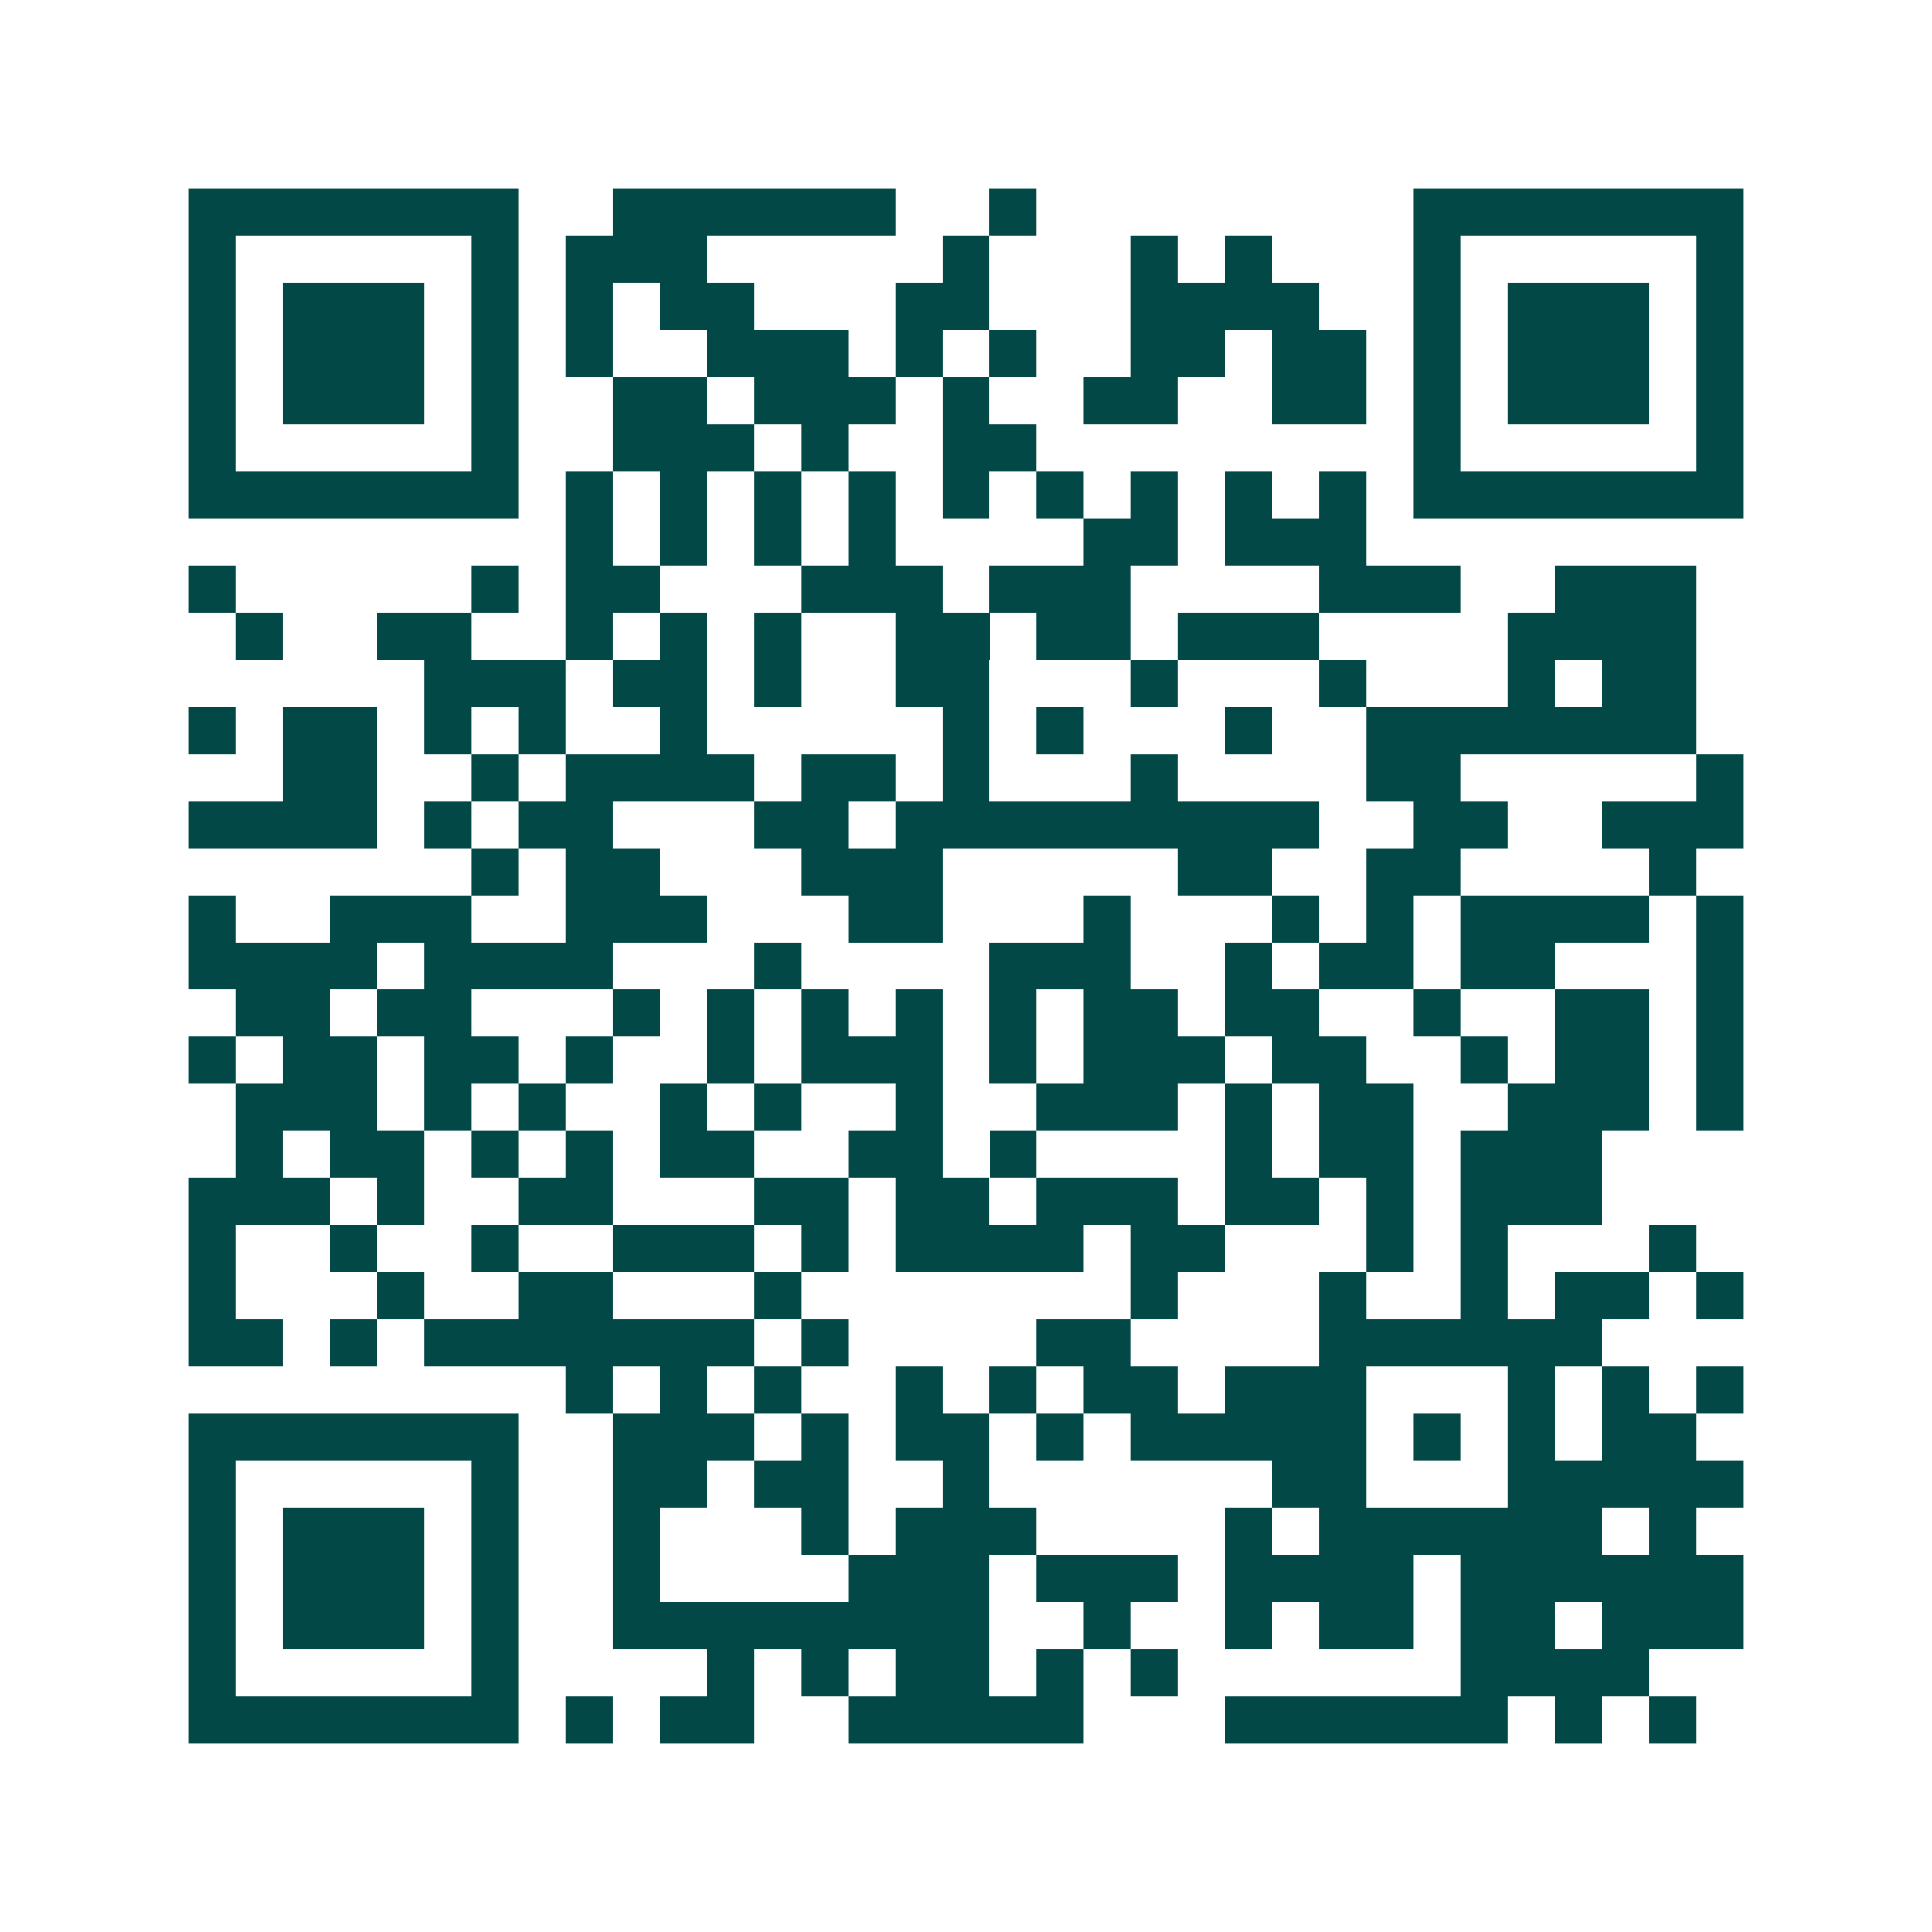 <svg xmlns="http://www.w3.org/2000/svg" width="200" height="200" viewBox="0 0 41 41" shape-rendering="crispEdges"><path fill="#ffffff" d="M0 0h41v41H0z"/><path stroke="#014847" d="M4 4.5h7m2 0h6m2 0h1m8 0h7M4 5.5h1m5 0h1m1 0h3m5 0h1m3 0h1m1 0h1m3 0h1m5 0h1M4 6.5h1m1 0h3m1 0h1m1 0h1m1 0h2m3 0h2m3 0h4m2 0h1m1 0h3m1 0h1M4 7.5h1m1 0h3m1 0h1m1 0h1m2 0h3m1 0h1m1 0h1m2 0h2m1 0h2m1 0h1m1 0h3m1 0h1M4 8.5h1m1 0h3m1 0h1m2 0h2m1 0h3m1 0h1m2 0h2m2 0h2m1 0h1m1 0h3m1 0h1M4 9.5h1m5 0h1m2 0h3m1 0h1m2 0h2m8 0h1m5 0h1M4 10.5h7m1 0h1m1 0h1m1 0h1m1 0h1m1 0h1m1 0h1m1 0h1m1 0h1m1 0h1m1 0h7M12 11.5h1m1 0h1m1 0h1m1 0h1m4 0h2m1 0h3M4 12.5h1m5 0h1m1 0h2m3 0h3m1 0h3m4 0h3m2 0h3M5 13.5h1m2 0h2m2 0h1m1 0h1m1 0h1m2 0h2m1 0h2m1 0h3m4 0h4M9 14.5h3m1 0h2m1 0h1m2 0h2m3 0h1m3 0h1m3 0h1m1 0h2M4 15.5h1m1 0h2m1 0h1m1 0h1m2 0h1m5 0h1m1 0h1m3 0h1m2 0h7M6 16.5h2m2 0h1m1 0h4m1 0h2m1 0h1m3 0h1m4 0h2m5 0h1M4 17.5h4m1 0h1m1 0h2m3 0h2m1 0h9m2 0h2m2 0h3M10 18.5h1m1 0h2m3 0h3m5 0h2m2 0h2m4 0h1M4 19.5h1m2 0h3m2 0h3m3 0h2m3 0h1m3 0h1m1 0h1m1 0h4m1 0h1M4 20.5h4m1 0h4m3 0h1m4 0h3m2 0h1m1 0h2m1 0h2m3 0h1M5 21.5h2m1 0h2m3 0h1m1 0h1m1 0h1m1 0h1m1 0h1m1 0h2m1 0h2m2 0h1m2 0h2m1 0h1M4 22.5h1m1 0h2m1 0h2m1 0h1m2 0h1m1 0h3m1 0h1m1 0h3m1 0h2m2 0h1m1 0h2m1 0h1M5 23.5h3m1 0h1m1 0h1m2 0h1m1 0h1m2 0h1m2 0h3m1 0h1m1 0h2m2 0h3m1 0h1M5 24.5h1m1 0h2m1 0h1m1 0h1m1 0h2m2 0h2m1 0h1m4 0h1m1 0h2m1 0h3M4 25.5h3m1 0h1m2 0h2m3 0h2m1 0h2m1 0h3m1 0h2m1 0h1m1 0h3M4 26.5h1m2 0h1m2 0h1m2 0h3m1 0h1m1 0h4m1 0h2m3 0h1m1 0h1m3 0h1M4 27.5h1m3 0h1m2 0h2m3 0h1m7 0h1m3 0h1m2 0h1m1 0h2m1 0h1M4 28.5h2m1 0h1m1 0h7m1 0h1m4 0h2m4 0h6M12 29.5h1m1 0h1m1 0h1m2 0h1m1 0h1m1 0h2m1 0h3m3 0h1m1 0h1m1 0h1M4 30.5h7m2 0h3m1 0h1m1 0h2m1 0h1m1 0h5m1 0h1m1 0h1m1 0h2M4 31.5h1m5 0h1m2 0h2m1 0h2m2 0h1m6 0h2m3 0h5M4 32.5h1m1 0h3m1 0h1m2 0h1m3 0h1m1 0h3m4 0h1m1 0h6m1 0h1M4 33.5h1m1 0h3m1 0h1m2 0h1m4 0h3m1 0h3m1 0h4m1 0h6M4 34.5h1m1 0h3m1 0h1m2 0h8m2 0h1m2 0h1m1 0h2m1 0h2m1 0h3M4 35.5h1m5 0h1m4 0h1m1 0h1m1 0h2m1 0h1m1 0h1m6 0h4M4 36.5h7m1 0h1m1 0h2m2 0h5m3 0h6m1 0h1m1 0h1"/></svg>

